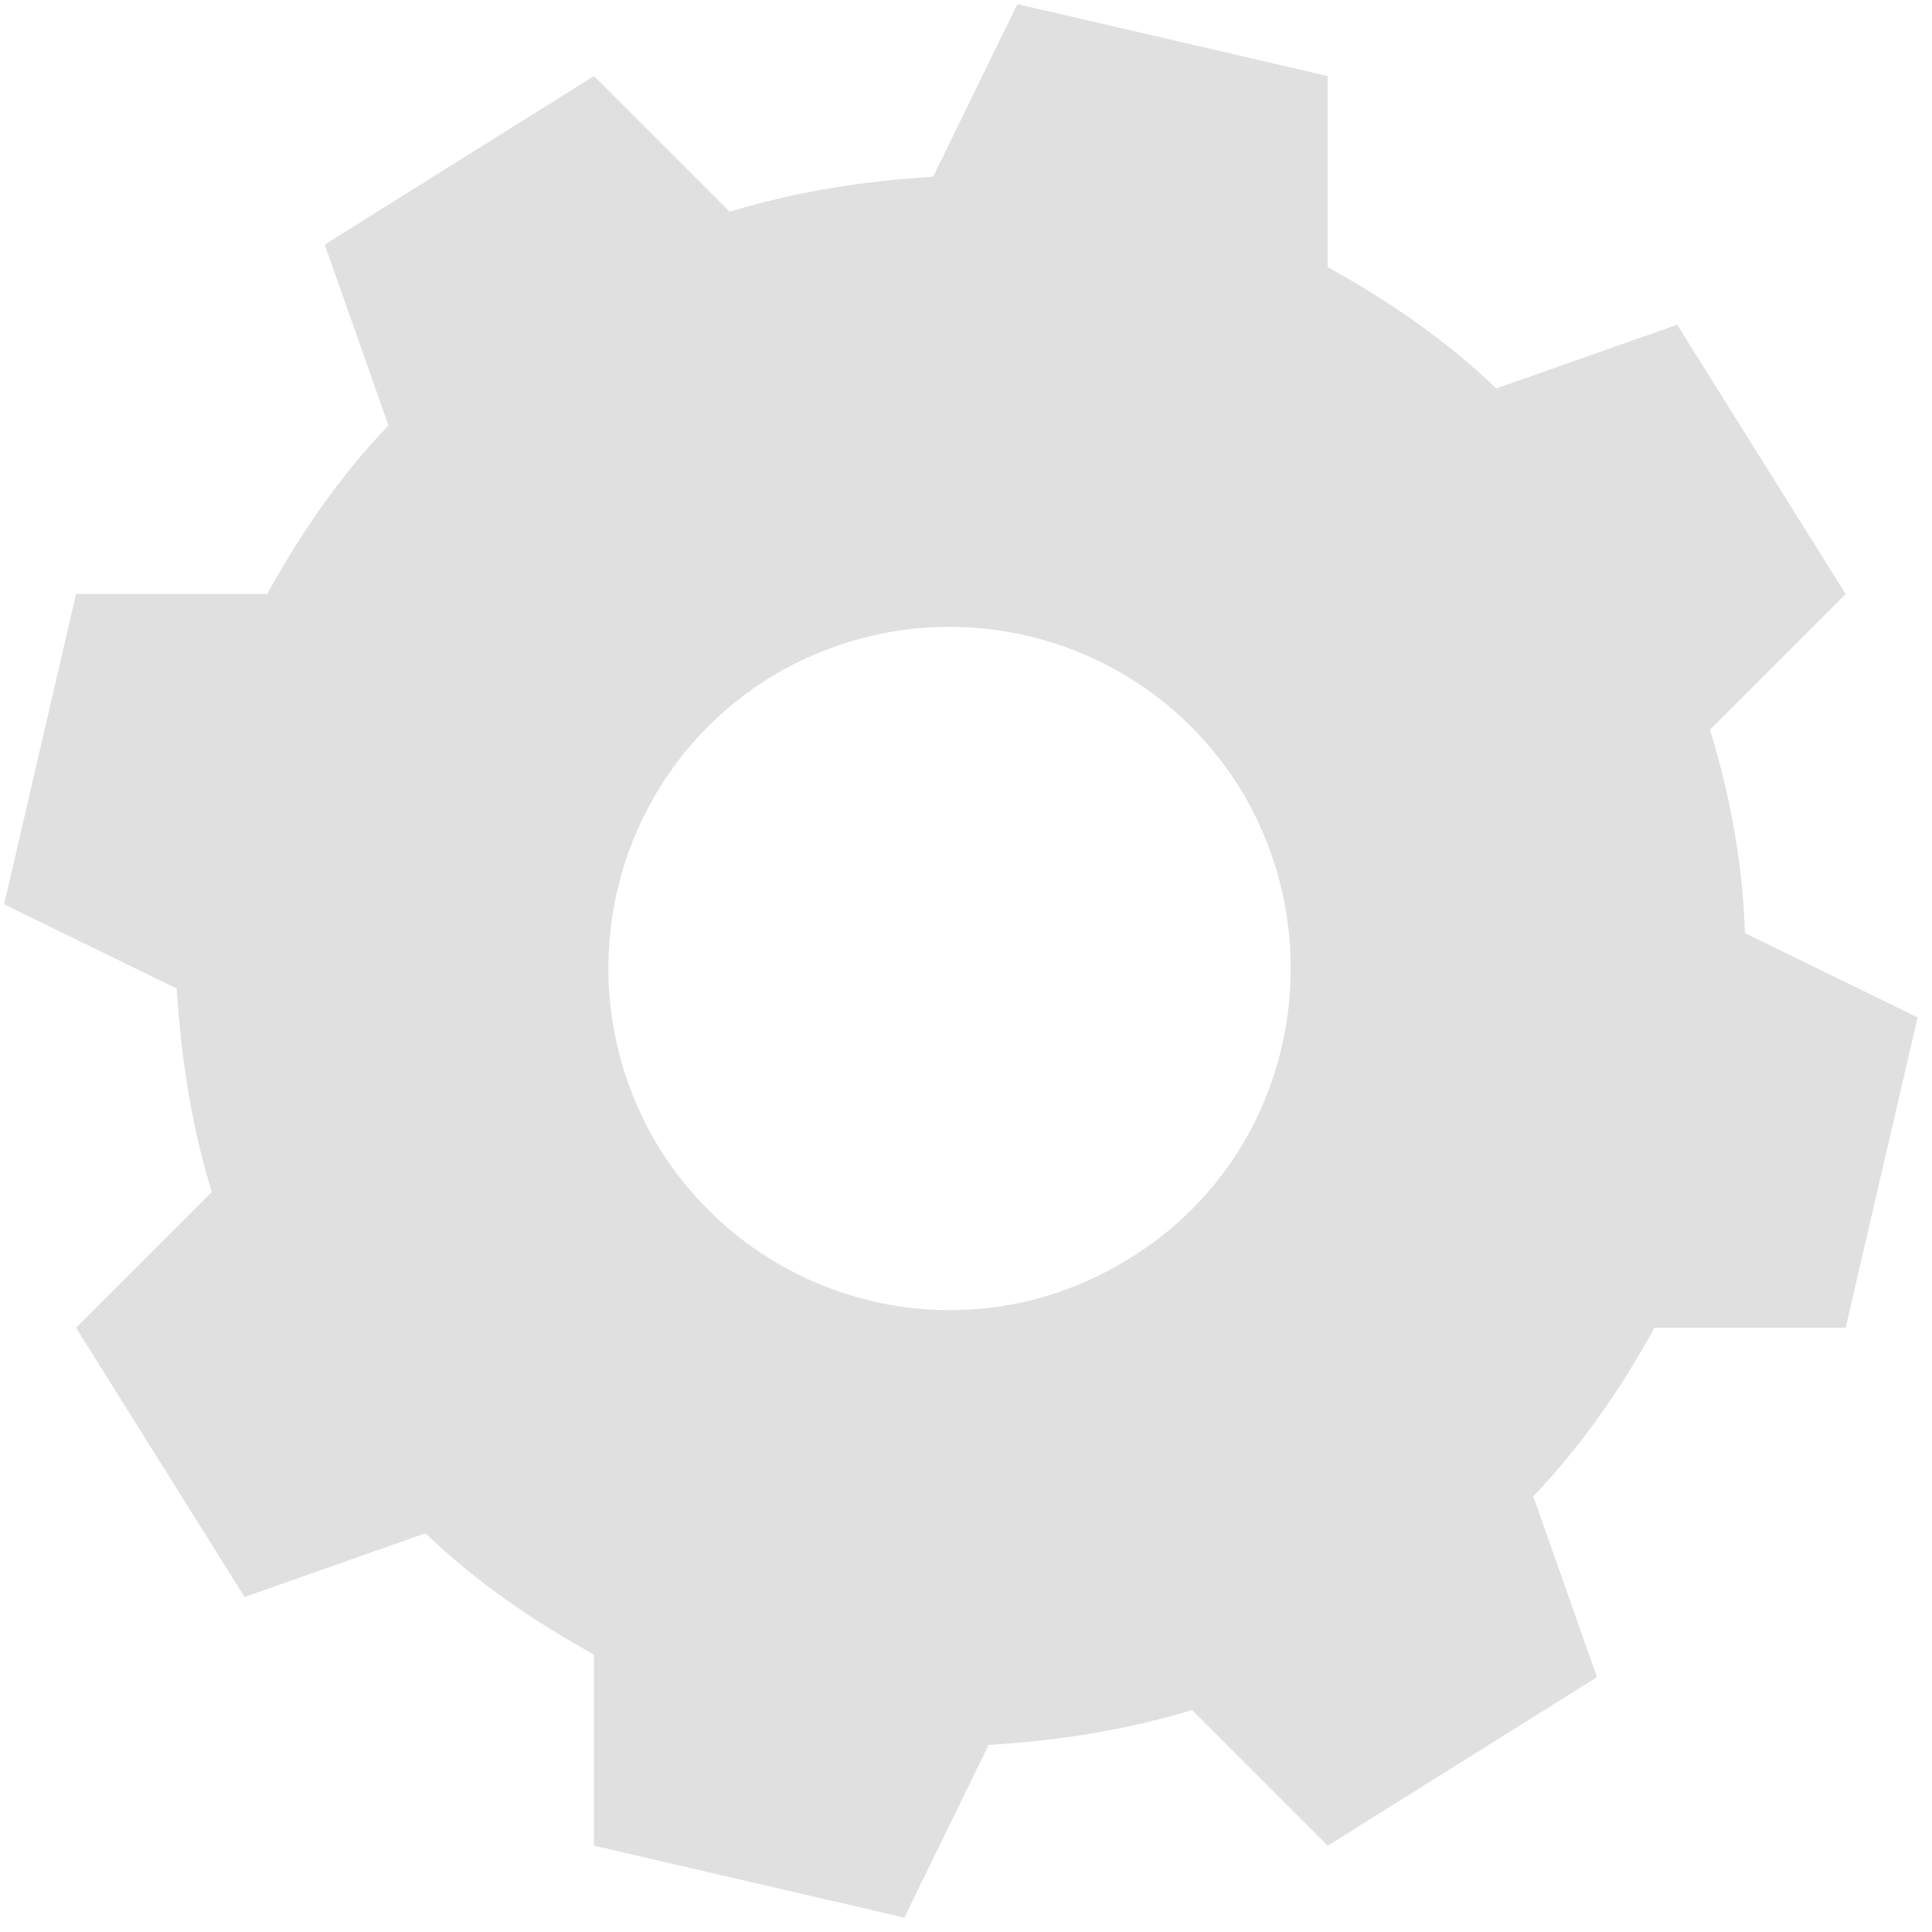 <?xml version="1.0" encoding="UTF-8"?> <svg xmlns="http://www.w3.org/2000/svg" width="94" height="94" viewBox="0 0 94 94" fill="none"> <path fill-rule="evenodd" clip-rule="evenodd" d="M58 83.2C54.7 84.2 51.4 84.7 48.1 84.9L44 93.3L28.9 89.8V80.5C26 78.9 23.2 77 20.7 74.6L11.9 77.7L3.7 64.6L10.3 58C9.3 54.7 8.8 51.4 8.6 48.1L0.2 44L3.7 28.9H13C14.6 26 16.5 23.2 18.9 20.7L15.8 11.9L28.9 3.7L35.5 10.3C38.8 9.3 42.1 8.8 45.4 8.6L49.5 0.2L64.6 3.7V13C67.5 14.6 70.3 16.5 72.8 18.9L81.6 15.8L89.8 28.9L83.2 35.5C84.2 38.8 84.8 42.1 84.9 45.4L93.3 49.5L89.8 64.6H80.5C78.9 67.5 77 70.3 74.6 72.8L77.7 81.6L64.6 89.8L58 83.2ZM55 61.2C62.8 56.4 65.1 46.1 60.3 38.3C55.4 30.5 45.2 28.2 37.4 33C29.6 37.9 27.3 48.1 32.1 55.9C37 63.7 47.2 66.1 55 61.2Z" fill="#E0E0E0"></path> </svg> 
